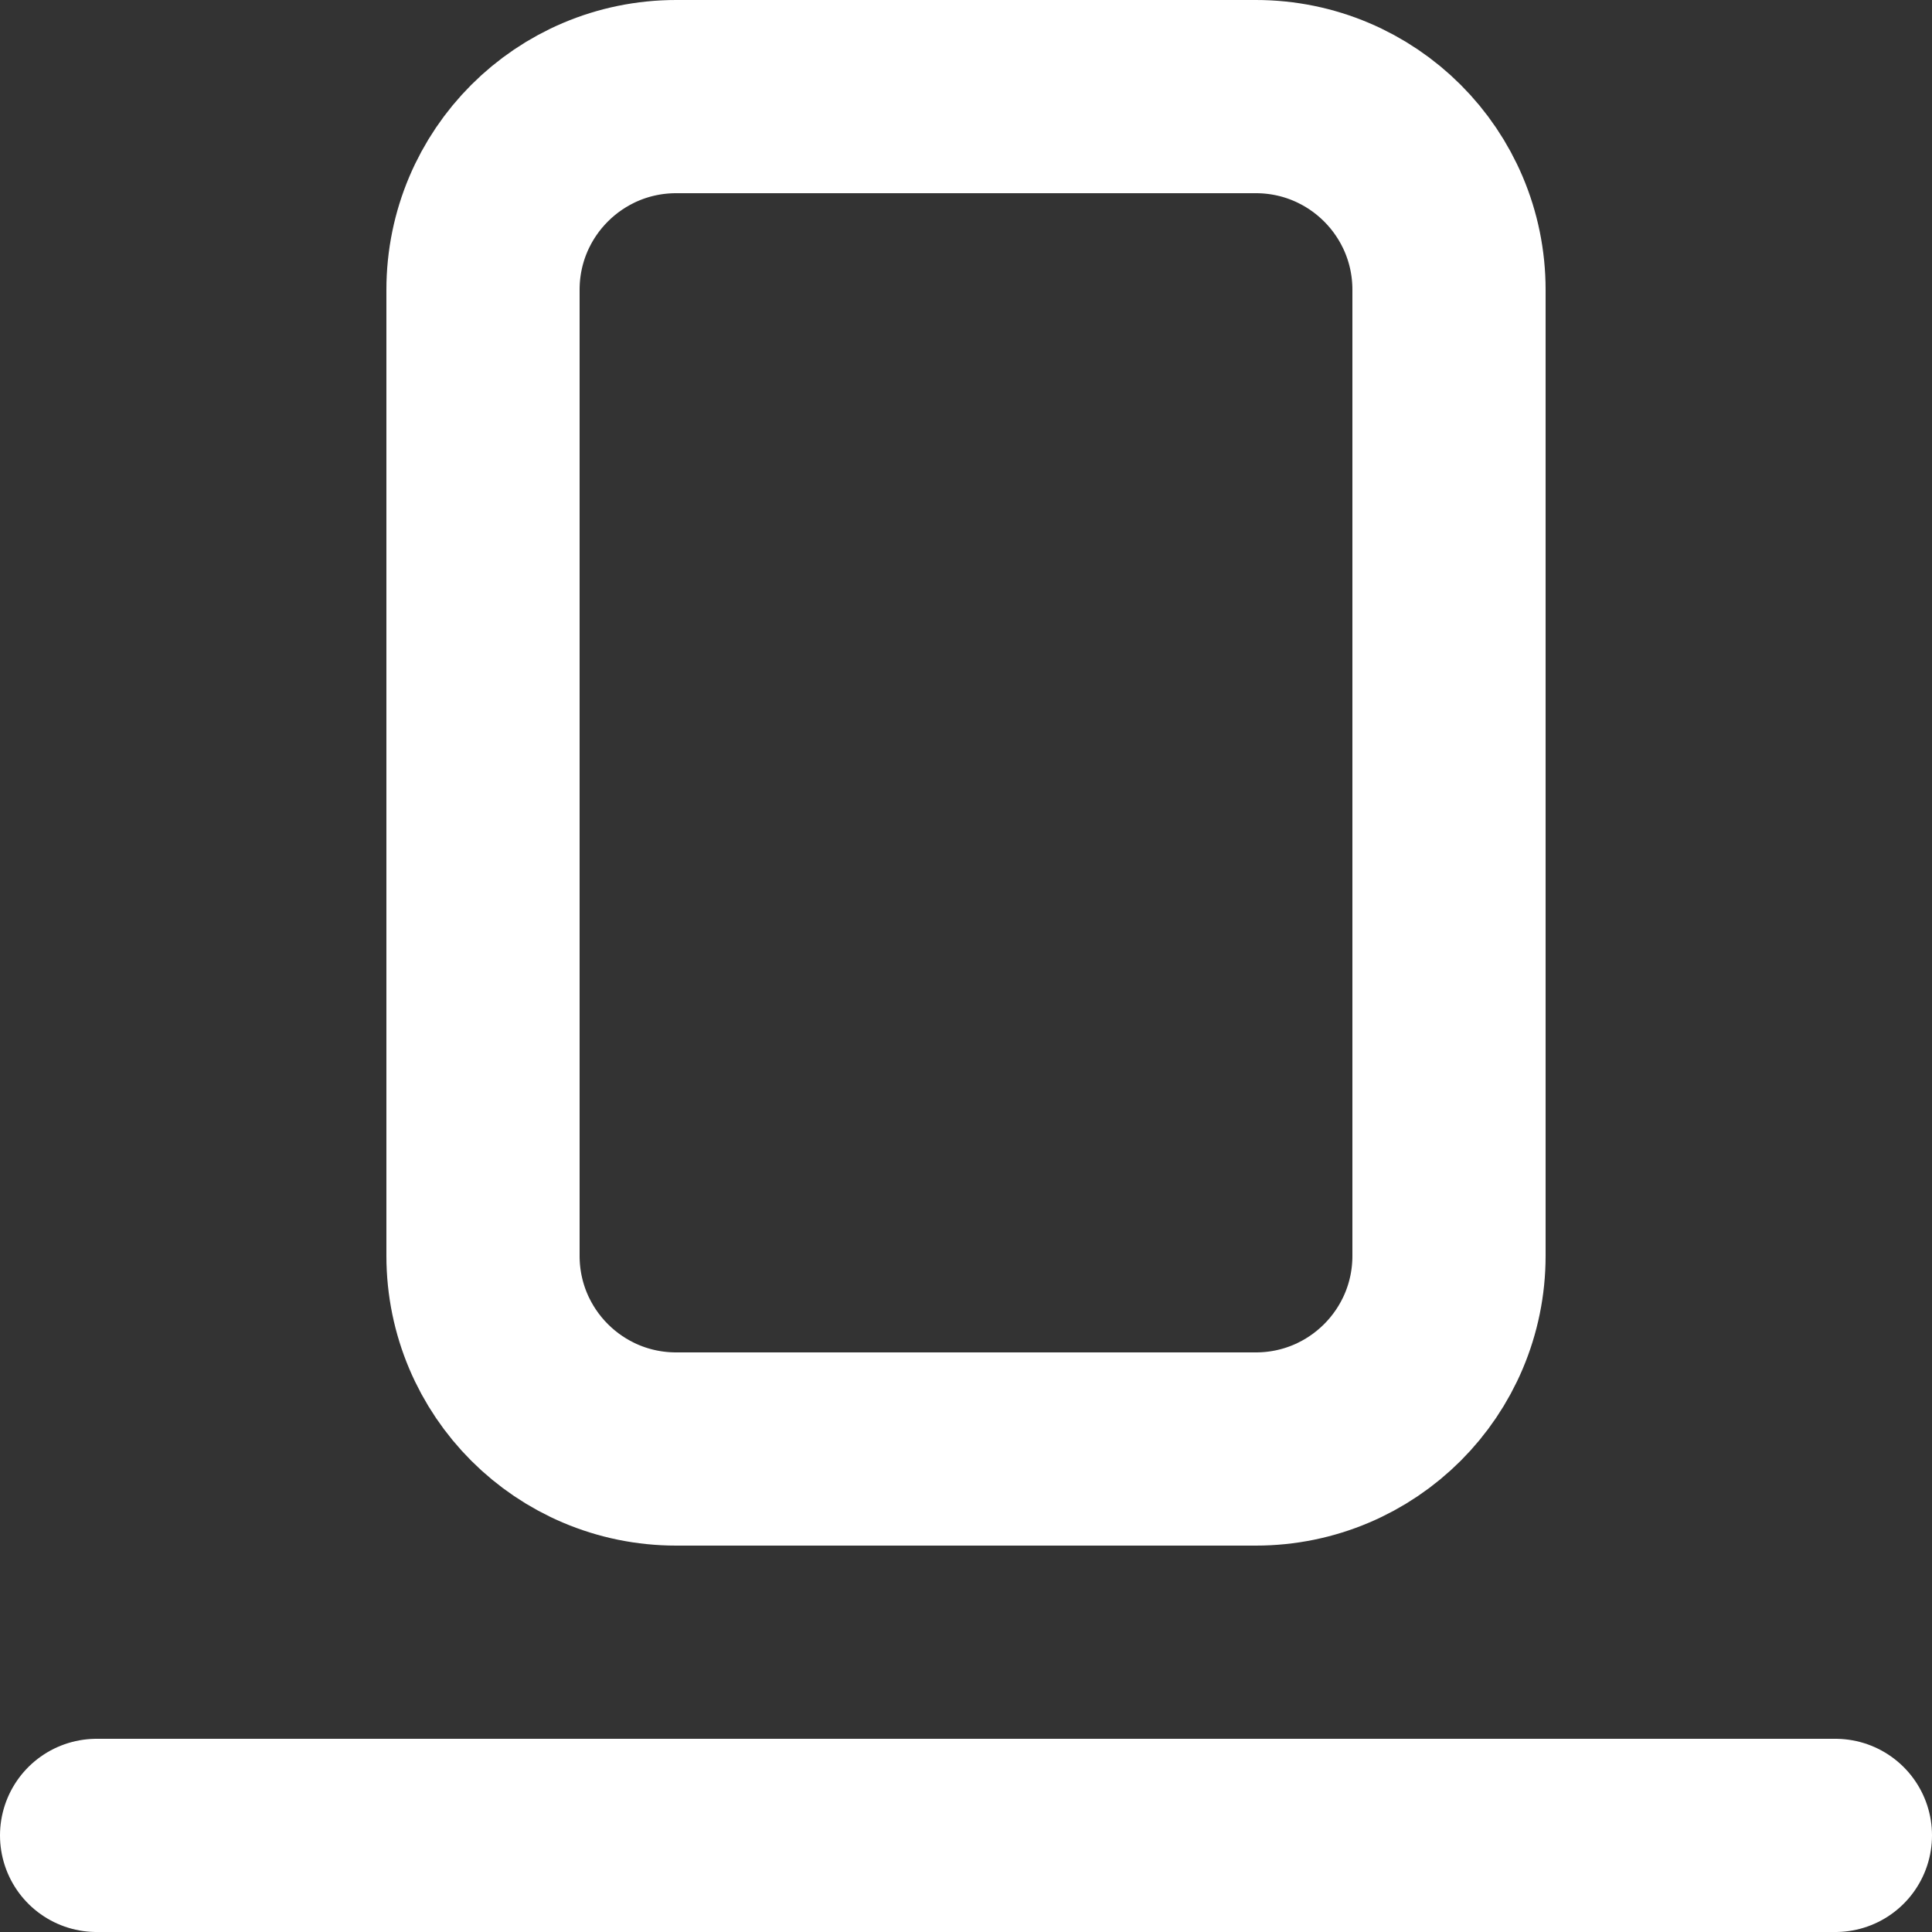 <?xml version="1.0" encoding="UTF-8"?>
<!-- Uploaded to: SVG Repo, www.svgrepo.com, Generator: SVG Repo Mixer Tools -->
<svg width="800px" height="800px" viewBox="0 0 20 20" version="1.1"
    xmlns="http://www.w3.org/2000/svg" xmlns:xlink="http://www.w3.org/1999/xlink">
    <rect x="0" y="0" width="20" height="20" fill="#333333" stroke="none"/>
    <title>interface / 16 - interface, align items, bottom, align icon</title>
    <g id="Free-Icons" stroke="none" stroke-width="1" fill="none" fill-rule="evenodd"
        stroke-linecap="round" stroke-linejoin="round">
        <g transform="translate(-1265, -600)" id="Group" stroke="white"
            stroke-width="2">
            <g transform="translate(1263, 598)" id="Shape">
                <path
                    d="M17,5 L17,15 C17,16.105 16.105,17 15,17 L9,17 C7.895,17 7,16.105 7,15 L7,5 C7,3.895 7.895,3 9,3 L15,3 C16.105,3 17,3.895 17,5 Z">

                </path>
                <line x1="21" y1="21" x2="3" y2="21">

                </line>
            </g>
        </g>
    </g>
</svg>